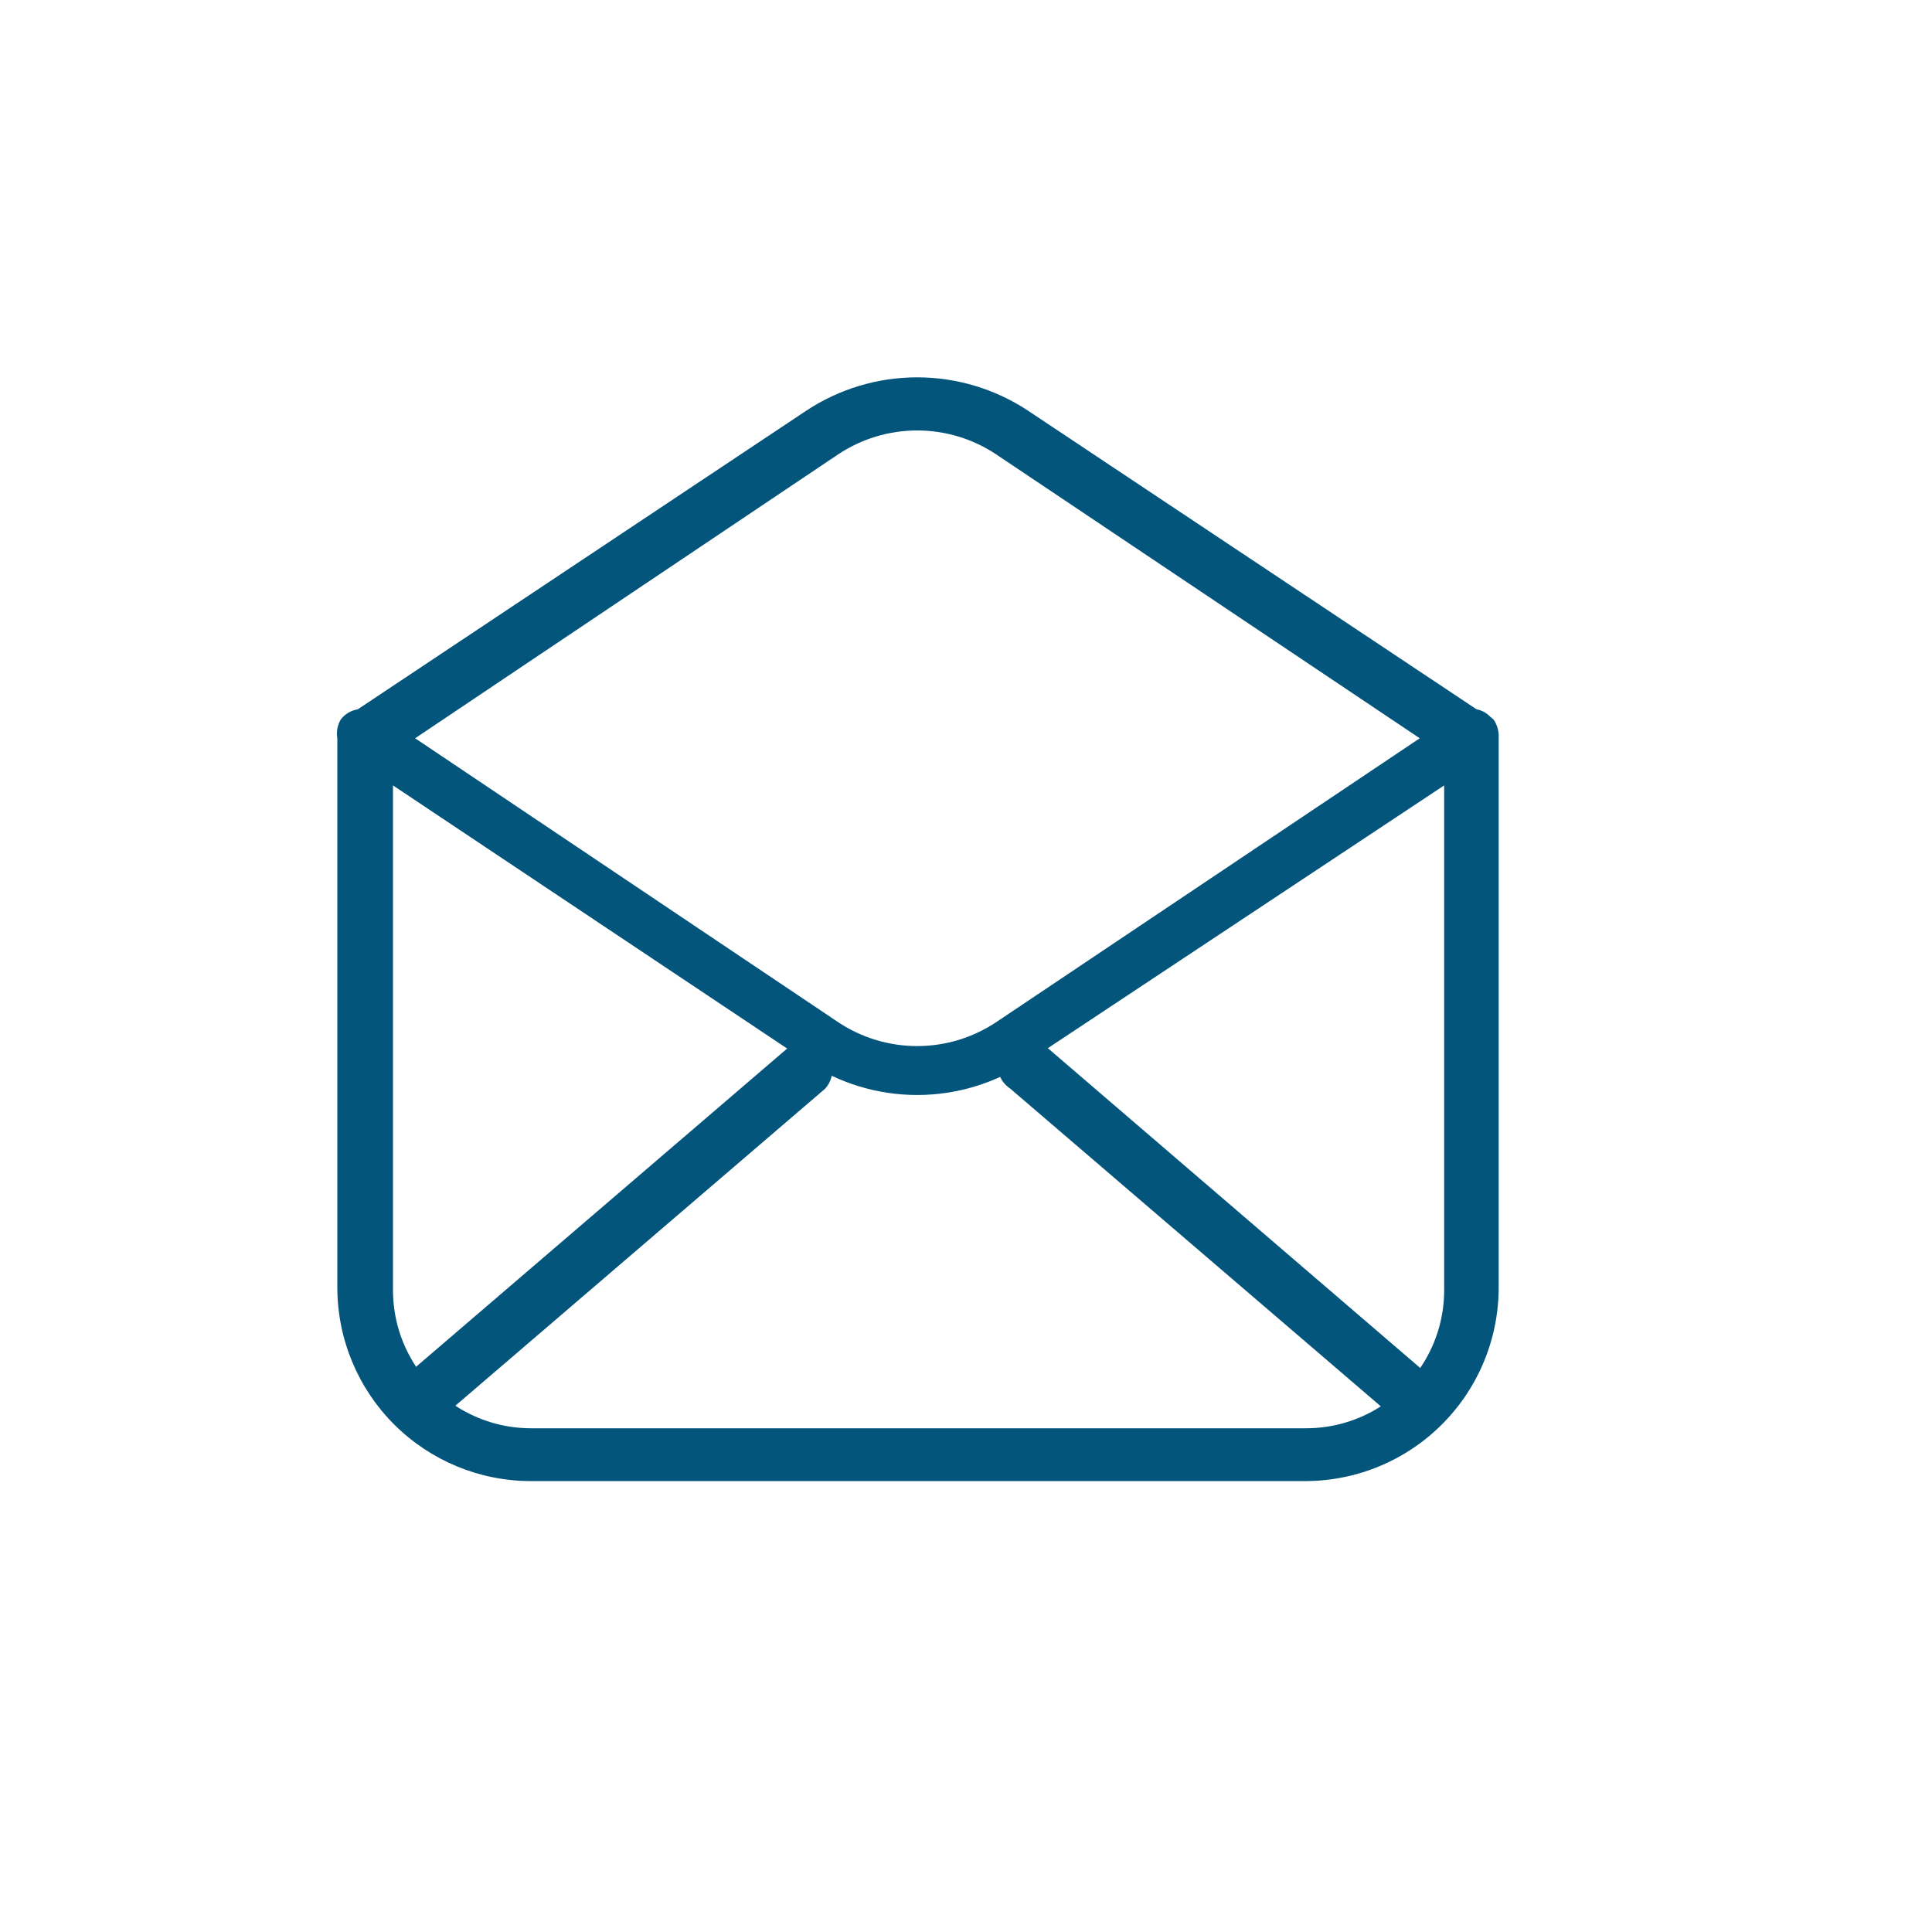<?xml version="1.0" encoding="UTF-8"?>
<svg xmlns="http://www.w3.org/2000/svg" overflow="hidden" viewBox="0 0 34.02 34.02" width="70" height="70"><defs><clipPath id="a"><path fill="none" d="M24.59 25l-6.8-5.83a.49.49 0 1 1 .63-.74l6.8 5.84a.482.482 0 1 1-.63.73zm-10.06-5.83L7.73 25a.49.49 0 1 1-.64-.73l6.81-5.84a.49.49 0 0 1 .63.74z"/></clipPath><clipPath id="b"><path fill="none" d="M26 12.49a.44.44 0 0 1 .24.13l.06.05a.51.51 0 0 1 .09.28v9.69a3.41 3.41 0 0 1-3.38 3.44H9.35a3.41 3.41 0 0 1-3.41-3.4V13a.49.49 0 0 1 .06-.33.47.47 0 0 1 .3-.18l7.9-5.26a3.54 3.54 0 0 1 3.9 0l7.9 5.26zM7.31 13l7.45 5a2.51 2.51 0 0 0 2.78 0L25 13l-7.46-5a2.51 2.51 0 0 0-2.78 0l-7.45 5zm-.39.87v8.85a2.43 2.43 0 0 0 2.43 2.43H23a2.43 2.43 0 0 0 2.43-2.43v-8.89l-7.33 4.86a3.51 3.51 0 0 1-3.9 0l-7.28-4.86z"/></clipPath></defs><g clip-path="url(#a)"><path fill="#03557C" d="M2.06 13.45h28.2v16.54H2.06z"/></g><g clip-path="url(#b)"><path fill="#03557C" d="M1.08 1.78h30.13v29.16H1.08z"/></g></svg>
